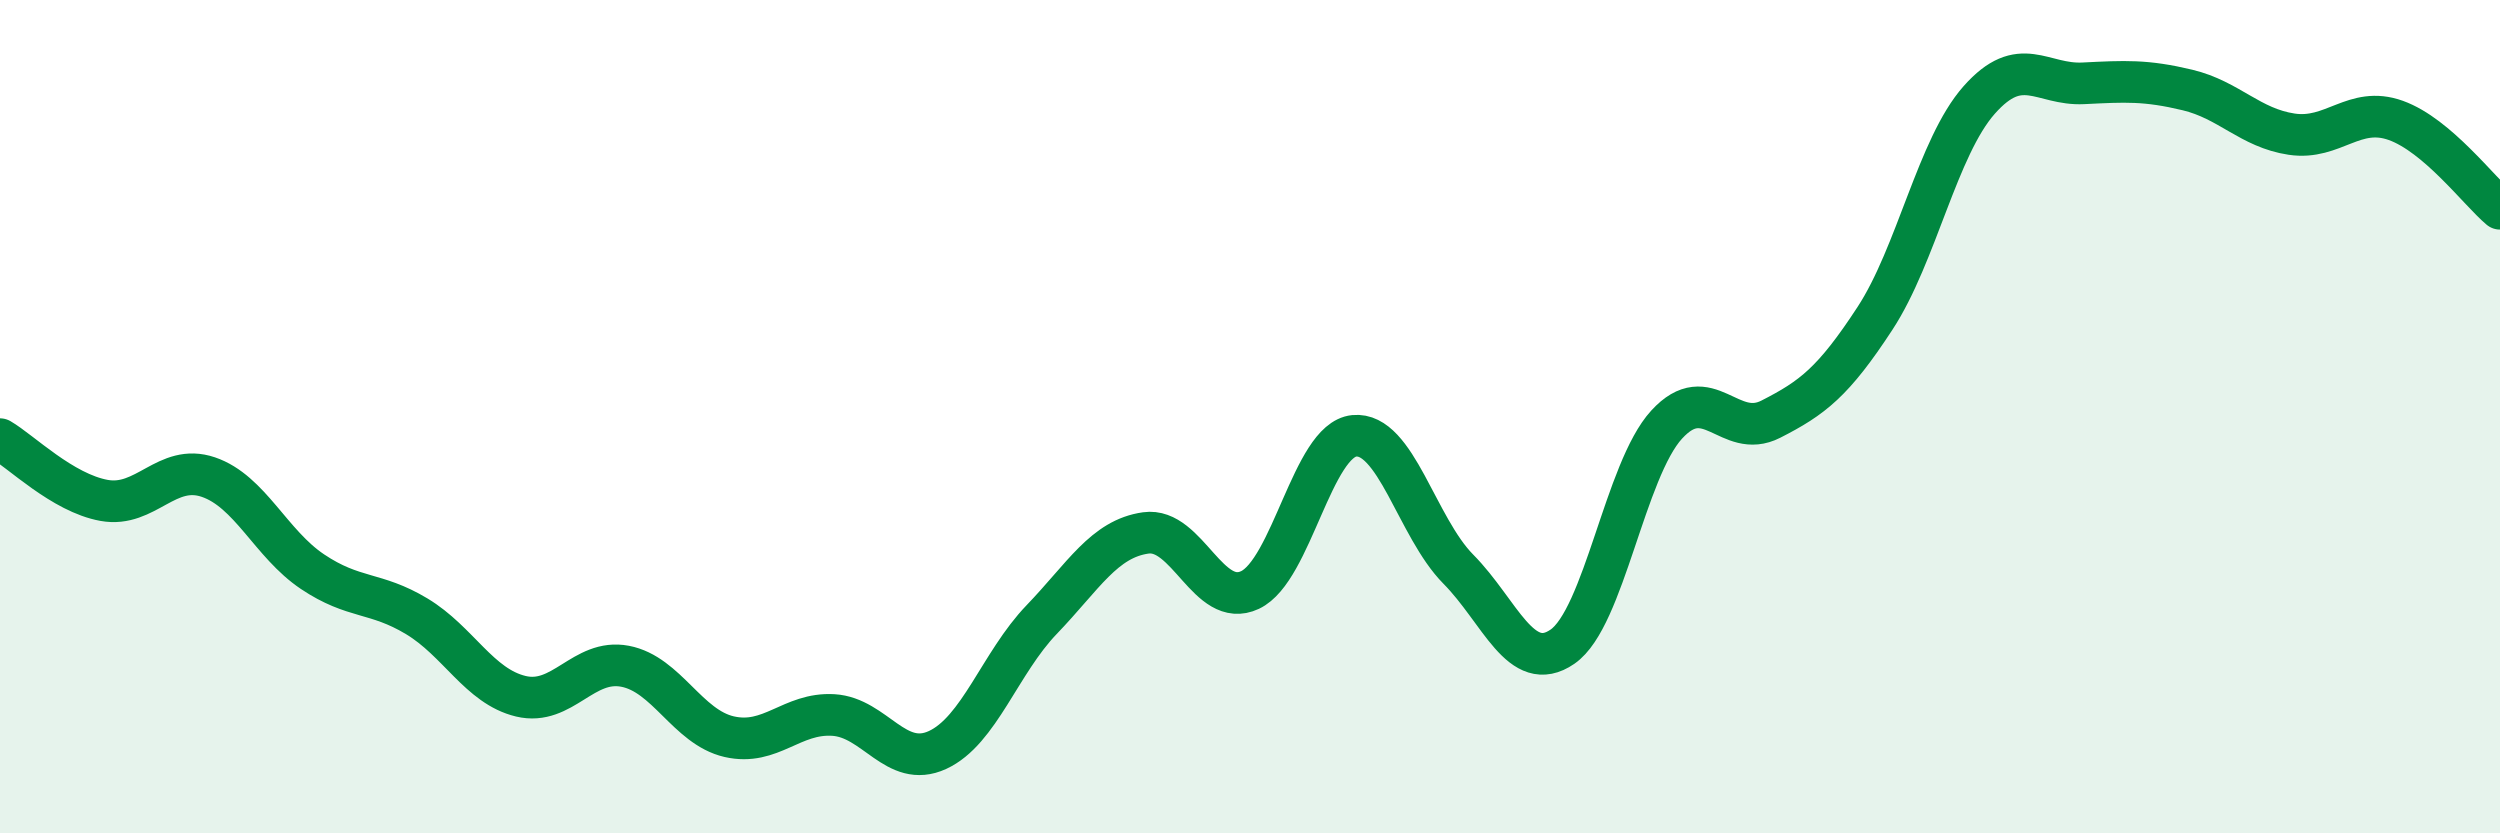 
    <svg width="60" height="20" viewBox="0 0 60 20" xmlns="http://www.w3.org/2000/svg">
      <path
        d="M 0,10.54 C 0.5,10.83 1.5,11.83 2.5,12.01 C 3.5,12.19 4,11.11 5,11.45 C 6,11.79 6.5,13.05 7.5,13.72 C 8.5,14.39 9,14.19 10,14.79 C 11,15.39 11.5,16.47 12.5,16.71 C 13.5,16.95 14,15.8 15,15.99 C 16,16.18 16.5,17.45 17.5,17.68 C 18.5,17.91 19,17.1 20,17.16 C 21,17.22 21.5,18.46 22.5,18 C 23.5,17.54 24,15.91 25,14.87 C 26,13.83 26.5,12.93 27.5,12.79 C 28.5,12.65 29,14.63 30,14.16 C 31,13.69 31.5,10.56 32.5,10.46 C 33.5,10.36 34,12.65 35,13.66 C 36,14.67 36.5,16.21 37.5,15.52 C 38.5,14.83 39,11.28 40,10.19 C 41,9.1 41.5,10.57 42.5,10.06 C 43.5,9.55 44,9.17 45,7.64 C 46,6.11 46.5,3.53 47.5,2.4 C 48.5,1.27 49,2.05 50,2 C 51,1.95 51.5,1.92 52.5,2.16 C 53.5,2.4 54,3.07 55,3.22 C 56,3.37 56.5,2.53 57.5,2.89 C 58.5,3.25 59.5,4.59 60,5.01L60 20L0 20Z"
        fill="#008740"
        opacity="0.1"
        stroke-linecap="round"
        stroke-linejoin="round"
      />
      <path
        d="M 0,10.54 C 0.5,10.83 1.5,11.83 2.5,12.01 C 3.5,12.19 4,11.11 5,11.45 C 6,11.79 6.5,13.05 7.5,13.72 C 8.5,14.39 9,14.19 10,14.79 C 11,15.39 11.5,16.47 12.5,16.71 C 13.5,16.95 14,15.8 15,15.99 C 16,16.18 16.5,17.45 17.5,17.68 C 18.5,17.91 19,17.1 20,17.16 C 21,17.22 21.5,18.46 22.5,18 C 23.5,17.54 24,15.91 25,14.87 C 26,13.83 26.5,12.93 27.5,12.79 C 28.5,12.65 29,14.63 30,14.16 C 31,13.69 31.5,10.56 32.5,10.46 C 33.5,10.36 34,12.65 35,13.66 C 36,14.67 36.5,16.21 37.5,15.52 C 38.5,14.83 39,11.28 40,10.19 C 41,9.1 41.5,10.57 42.5,10.06 C 43.5,9.55 44,9.17 45,7.64 C 46,6.11 46.5,3.53 47.5,2.4 C 48.5,1.27 49,2.05 50,2 C 51,1.95 51.5,1.92 52.5,2.16 C 53.5,2.4 54,3.07 55,3.22 C 56,3.37 56.5,2.53 57.5,2.89 C 58.5,3.25 59.5,4.59 60,5.01"
        stroke="#008740"
        stroke-width="1"
        fill="none"
        stroke-linecap="round"
        stroke-linejoin="round"
      />
    </svg>
  